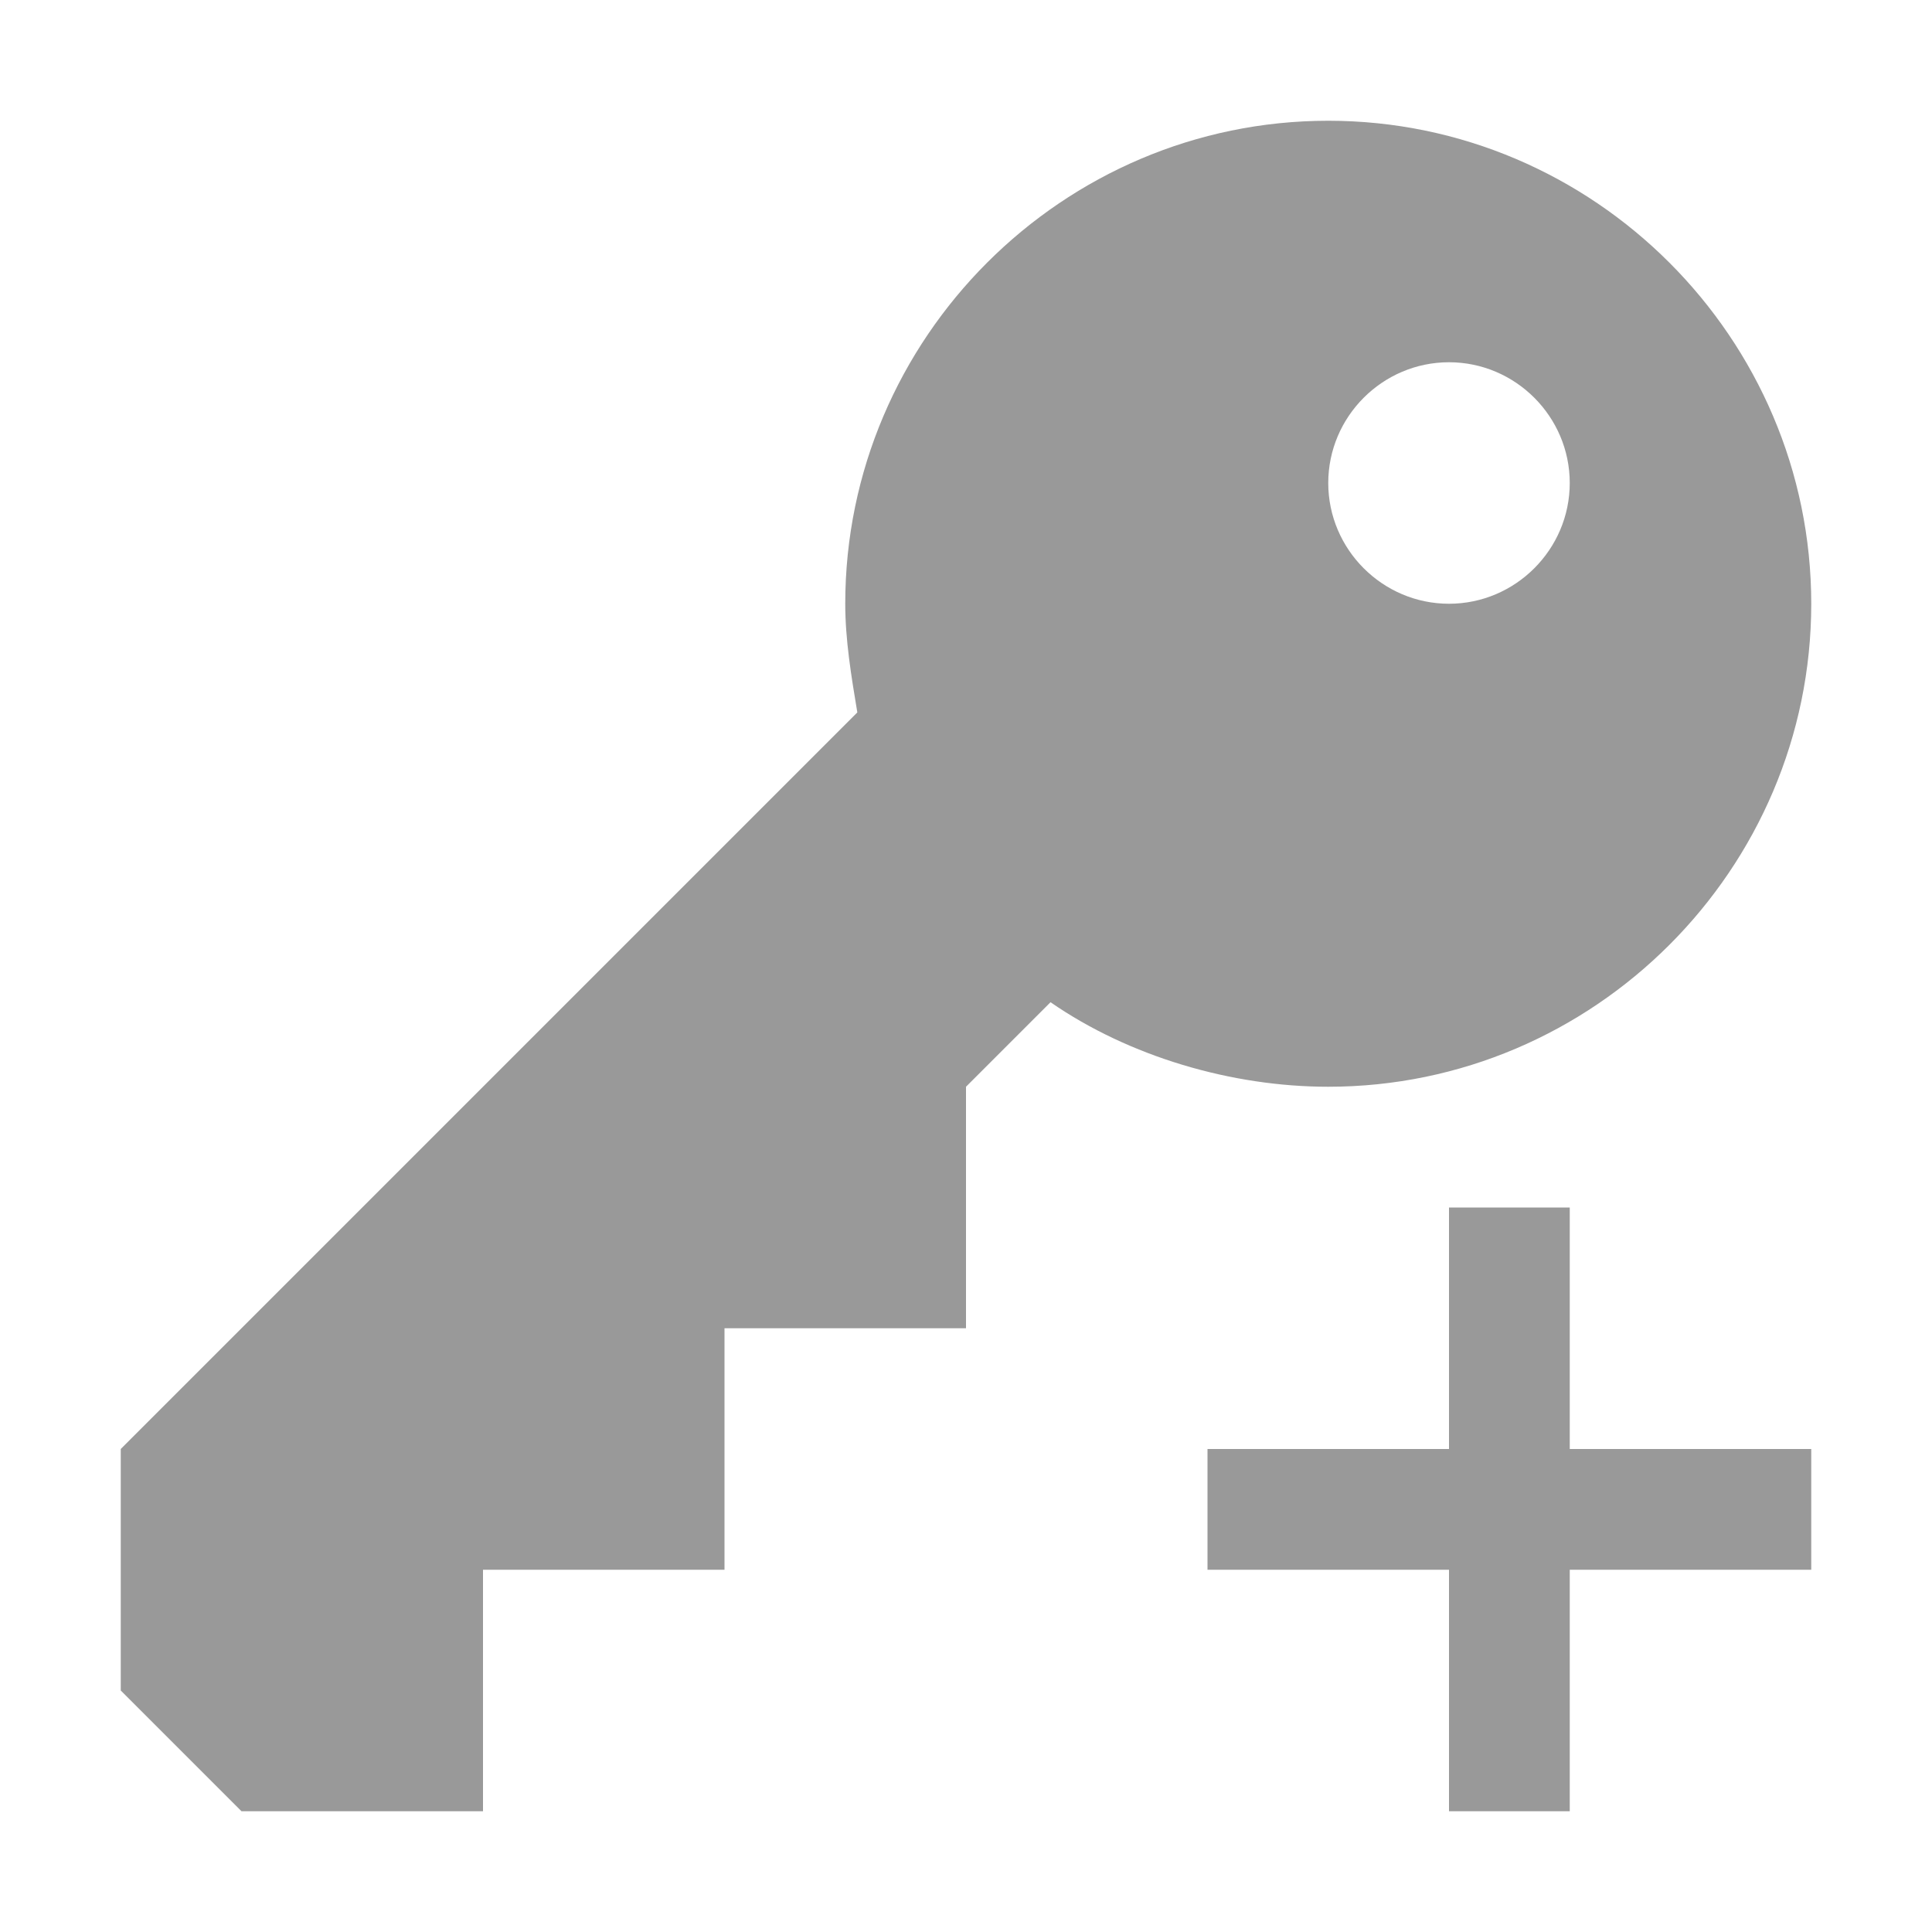 <svg viewBox="0 0 32 32" xmlns="http://www.w3.org/2000/svg"><path fill="#999" d="m22 2c-4.4 0-8 3.6-8 8 0 .6.1 1.2.2 1.8l-12.2 12.2v4l2 2h4v-4h4v-4h4v-4l1.4-1.4c1.3.9 3 1.4 4.6 1.4 4.4 0 8-3.6 8-8s-3.6-8-8-8zm2 4c1.1 0 2 .9 2 2s-.9 2-2 2-2-.9-2-2 .9-2 2-2zm0 14v4h-4v2h4v4h2v-4h4v-2h-4v-4z"/></svg>